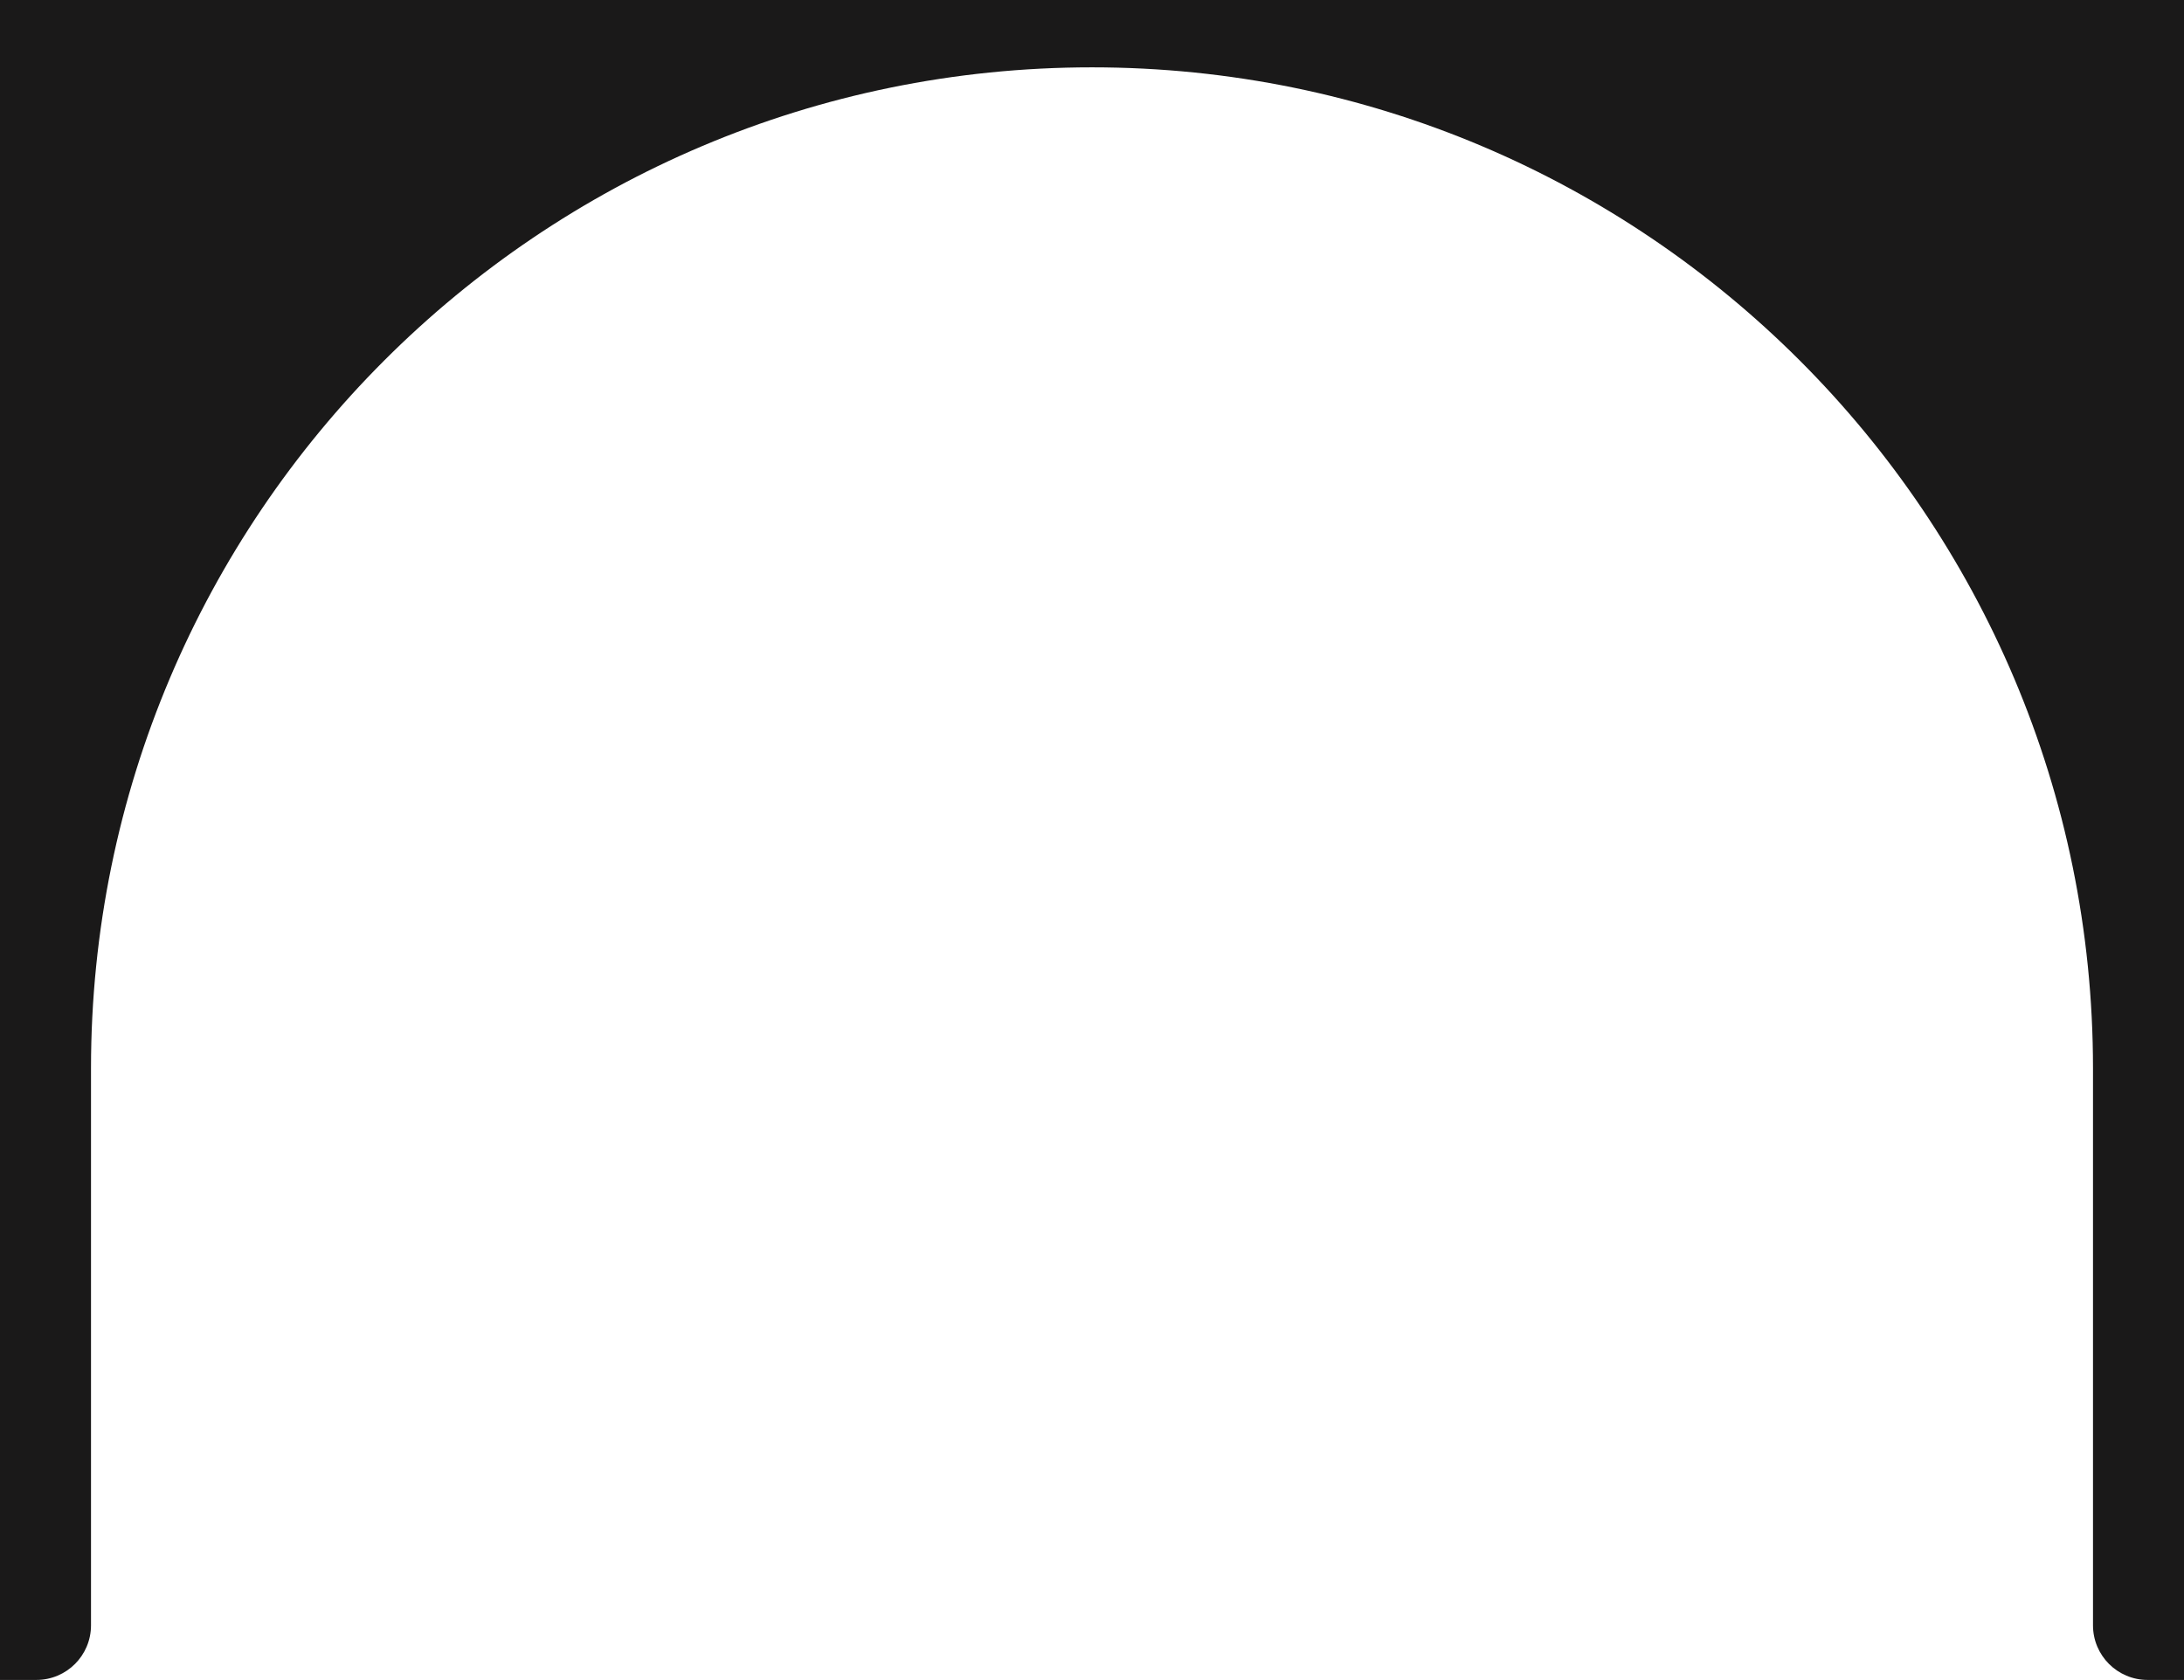 <?xml version="1.0" encoding="UTF-8"?> <svg xmlns="http://www.w3.org/2000/svg" width="1200" height="923" viewBox="0 0 1200 923" fill="none"><path d="M600 37C903.757 37 1150 283.243 1150 587V893C1150 909.569 1163.43 923 1180 923H1200V37V0H0V37V923H20C36.569 923 50 909.569 50 893V587C50 283.243 296.243 37 600 37Z" fill="#1A1919"></path></svg> 